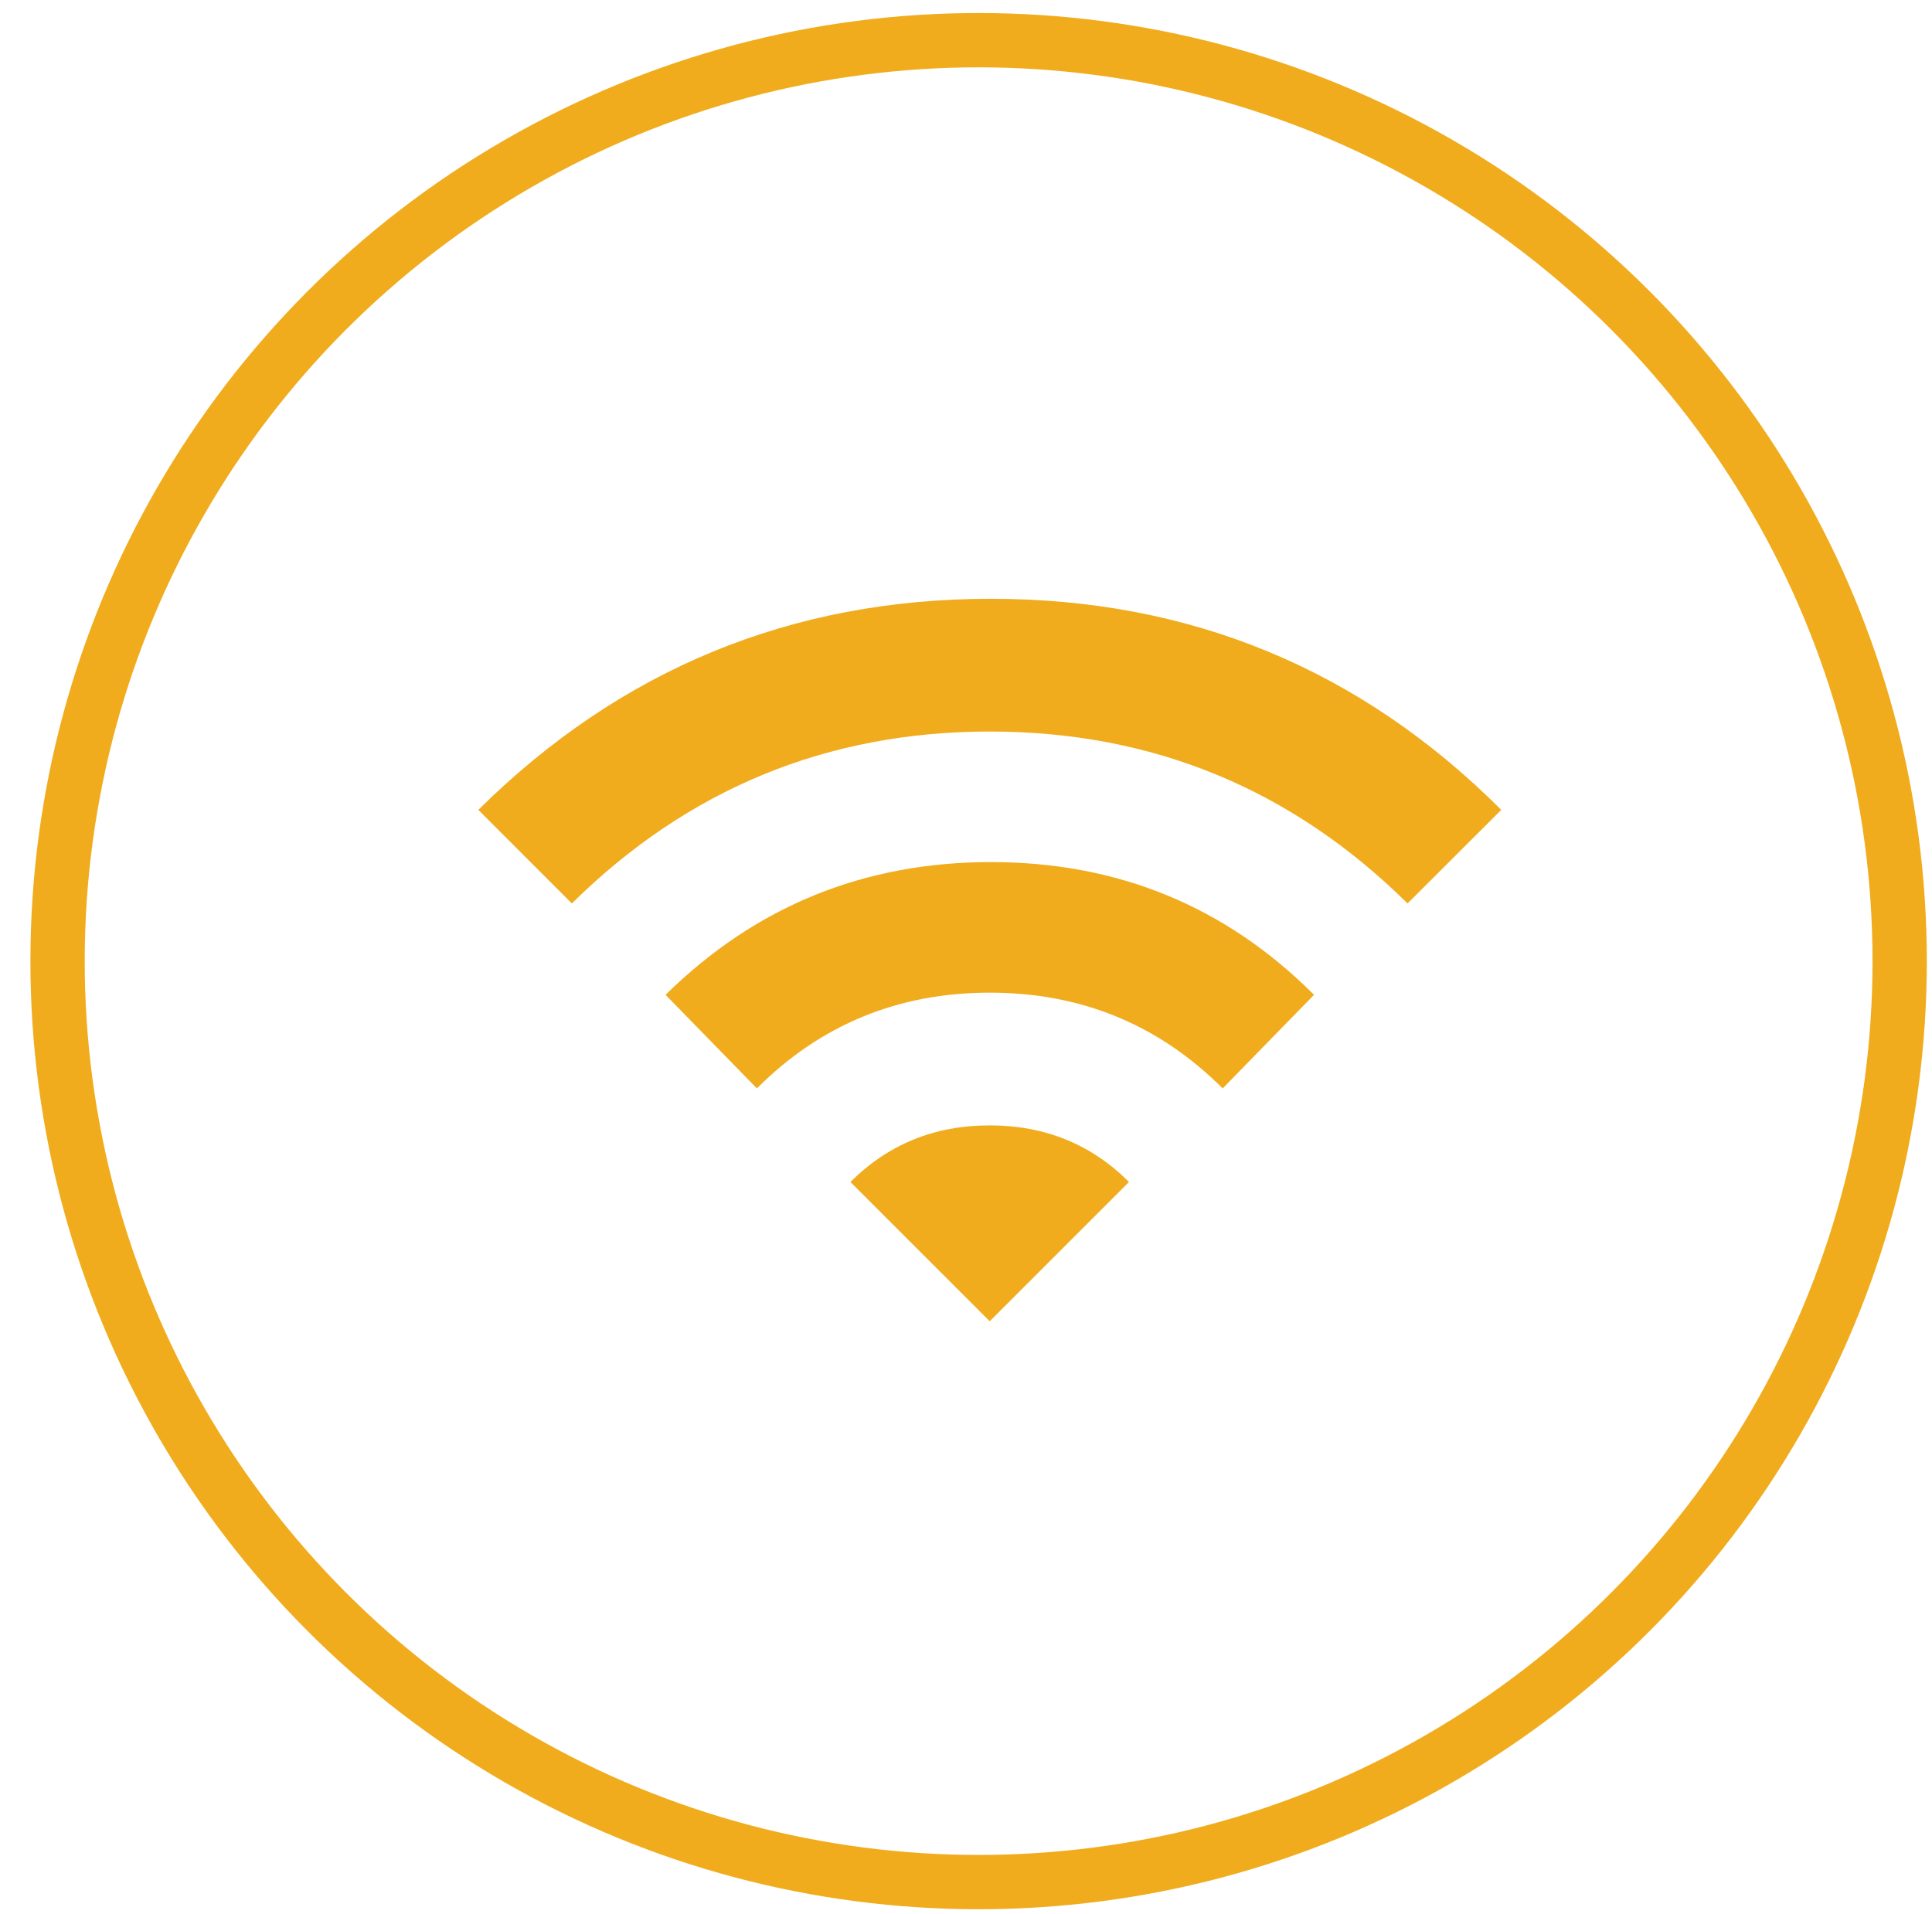 <?xml version="1.0" encoding="UTF-8" standalone="no"?>
<!DOCTYPE svg PUBLIC "-//W3C//DTD SVG 1.1//EN" "http://www.w3.org/Graphics/SVG/1.1/DTD/svg11.dtd">
<svg width="100%" height="100%" viewBox="0 0 107 106" version="1.1" xmlns="http://www.w3.org/2000/svg" xmlns:xlink="http://www.w3.org/1999/xlink" xml:space="preserve" xmlns:serif="http://www.serif.com/" style="fill-rule:evenodd;clip-rule:evenodd;stroke-linecap:round;stroke-linejoin:round;stroke-miterlimit:1.5;">
    <g transform="matrix(1,0,0,1,-9422,-1115)">
        <g id="iconWifi" transform="matrix(1,0,0,1,4377,1115)">
            <rect x="5045.93" y="0" width="106" height="106" style="fill:none;"/>
            <g transform="matrix(1.759,0,0,1.759,4147.58,-792.842)">
                <circle cx="541" cy="481" r="29" style="fill:none;stroke:rgb(240,172,29);stroke-width:1.71px;"/>
            </g>
            <g transform="matrix(0.812,6.12871e-17,0,0.812,2931.01,-373.779)">
                <path d="M2648.83,528.18C2654.96,522.144 2662.36,519.125 2671.02,519.125C2679.68,519.125 2687.03,522.144 2693.06,528.18L2686.83,534.563C2682.47,530.209 2677.18,528.032 2670.94,528.032C2664.71,528.032 2659.41,530.209 2655.06,534.563L2648.83,528.18ZM2661.44,540.946C2664.02,538.373 2667.18,537.086 2670.94,537.086C2674.7,537.086 2677.87,538.373 2680.44,540.946L2670.94,550.446L2661.44,540.946ZM2636.06,515.563C2645.76,505.964 2657.41,501.164 2671.02,501.164C2684.62,501.164 2696.23,505.964 2705.83,515.563L2699.44,521.946C2691.53,514.128 2682.03,510.219 2670.94,510.219C2659.86,510.219 2650.36,514.128 2642.44,521.946L2636.06,515.563Z" style="fill:rgb(240,172,29);fill-rule:nonzero;"/>
            </g>
        </g>
    </g>
</svg>
